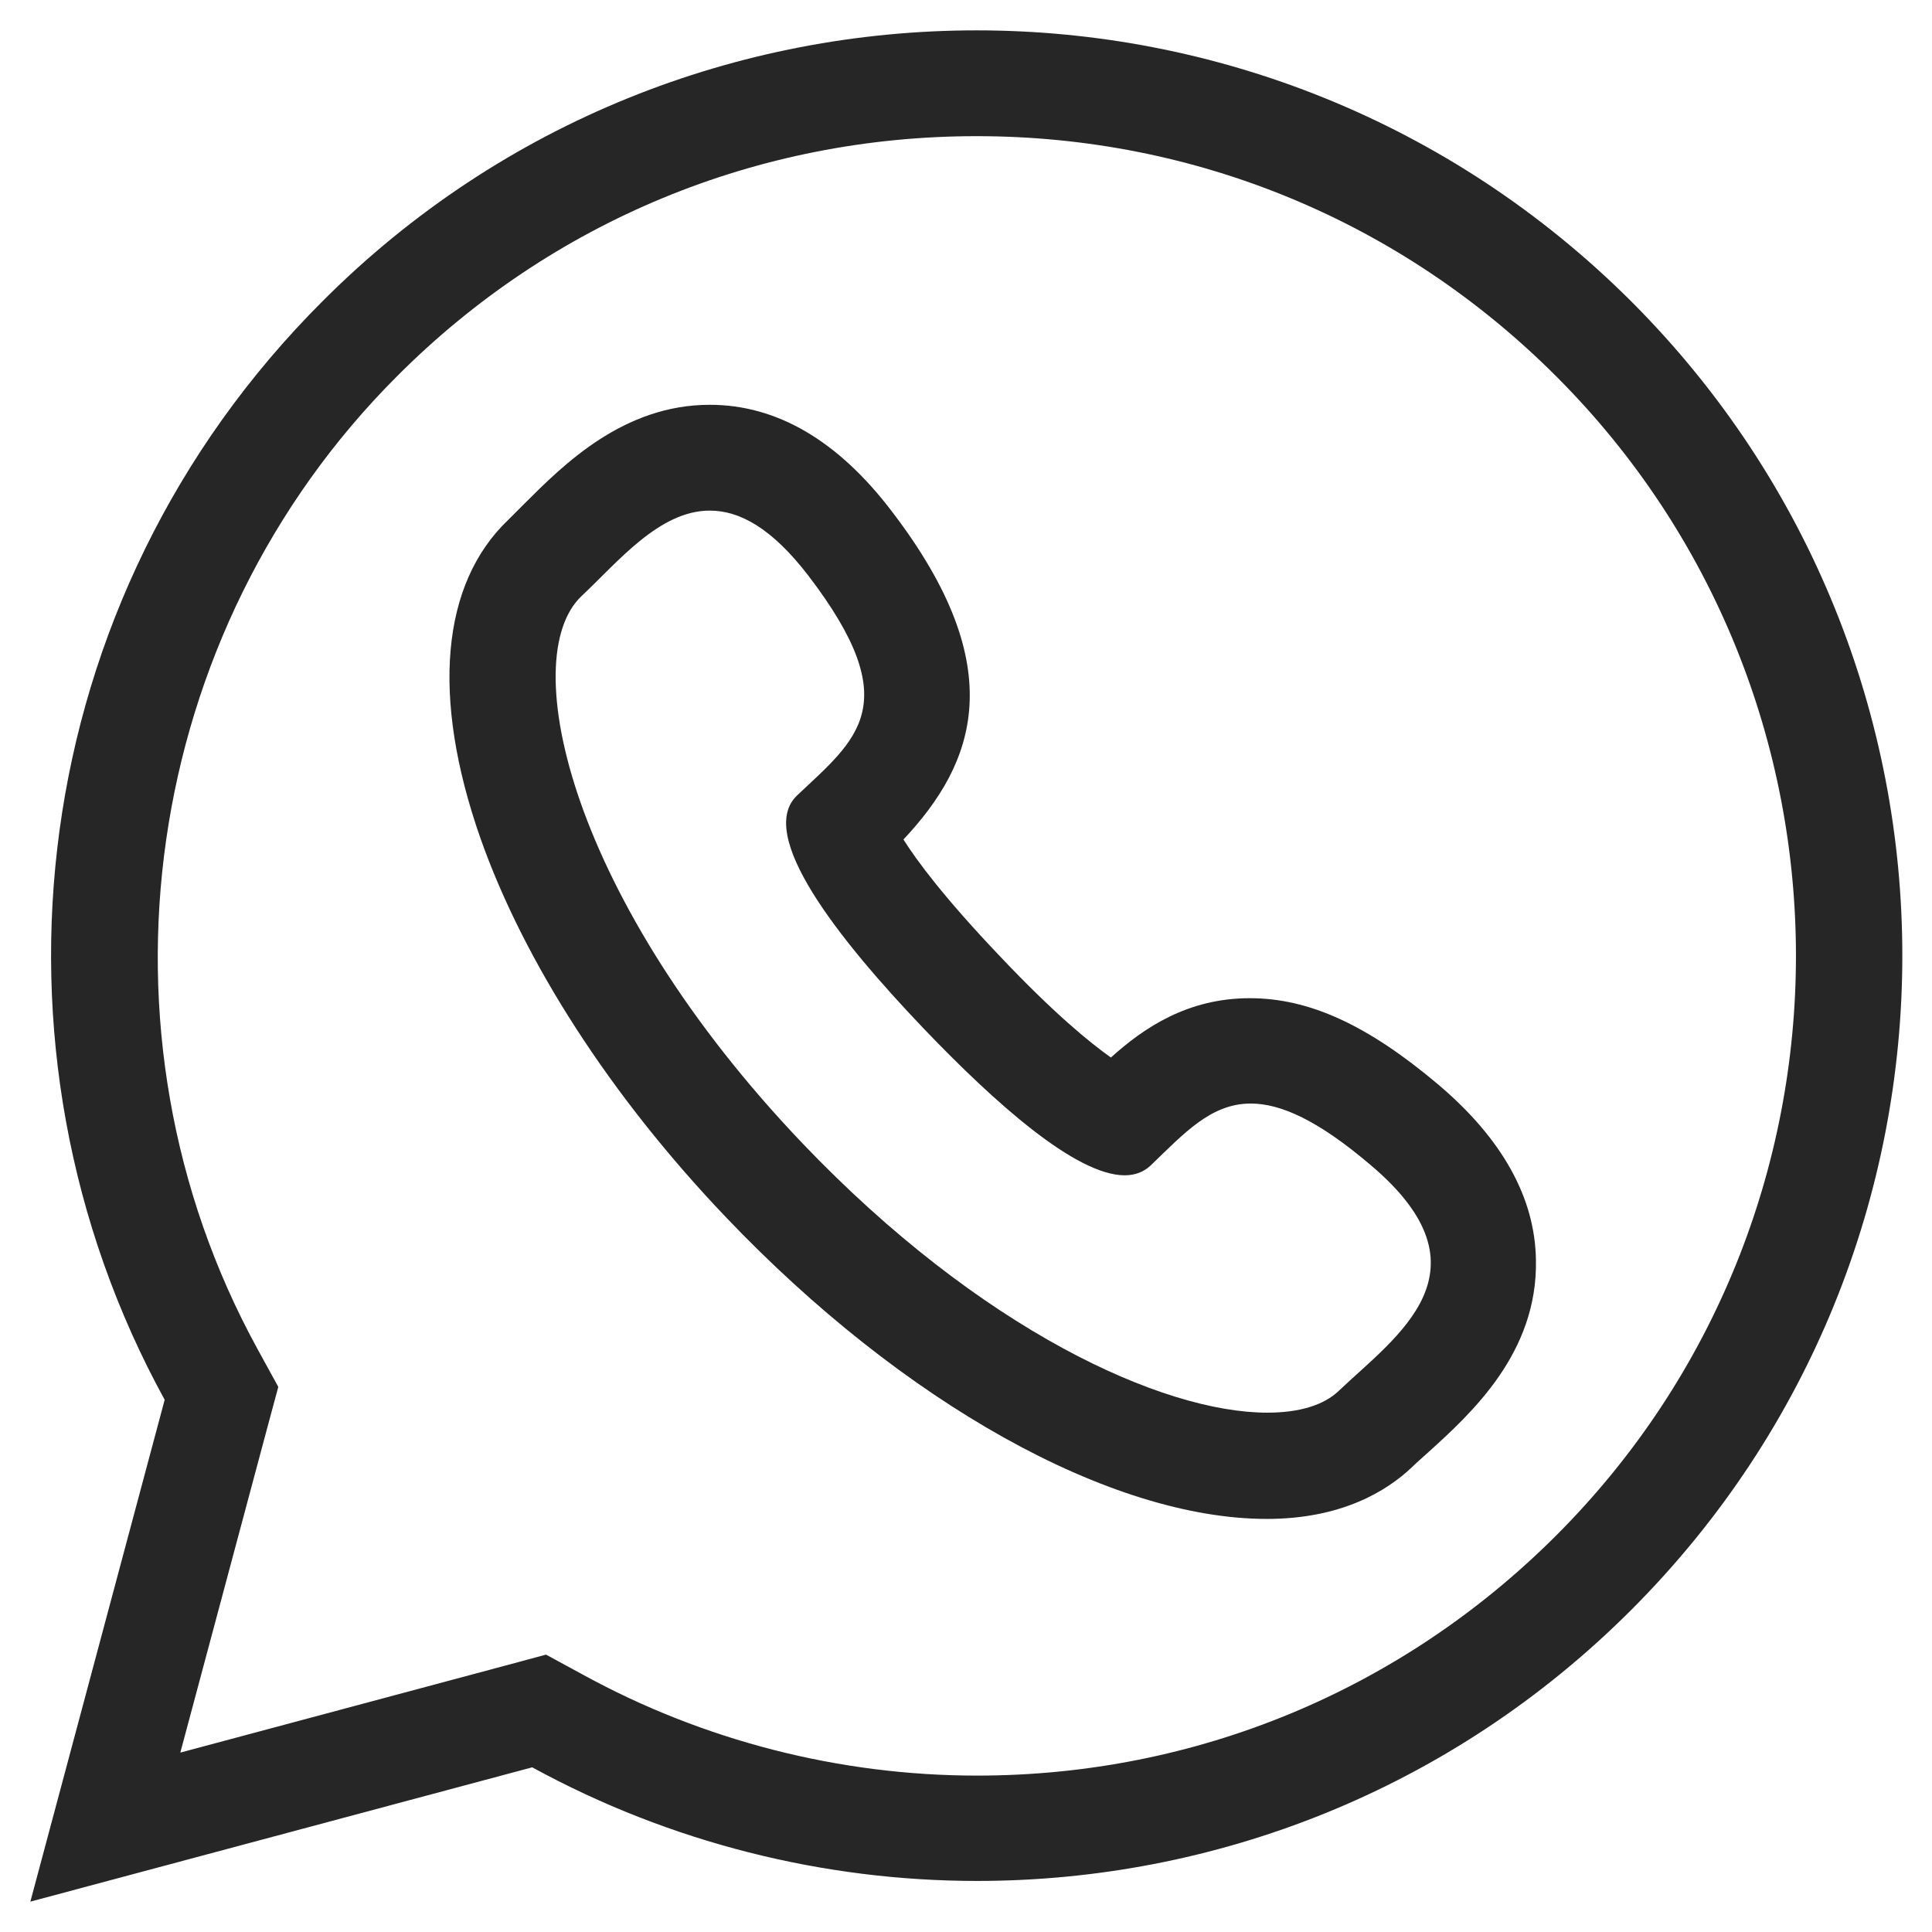 <?xml version="1.0" encoding="UTF-8" standalone="no"?>
<!-- Generator: Adobe Illustrator 26.2.1, SVG Export Plug-In . SVG Version: 6.00 Build 0)  -->

<svg
   version="1.1"
   id="Capa_1"
   x="0px"
   y="0px"
   viewBox="0 0 42 42"
   style="enable-background:new 0 0 42 42;"
   xml:space="preserve"
   sodipodi:docname="whatsapp.svg"
   inkscape:version="1.3.2 (091e20e, 2023-11-25, custom)"
   xmlns:inkscape="http://www.inkscape.org/namespaces/inkscape"
   xmlns:sodipodi="http://sodipodi.sourceforge.net/DTD/sodipodi-0.dtd"
   xmlns="http://www.w3.org/2000/svg"
   xmlns:svg="http://www.w3.org/2000/svg"><defs
   id="defs4" /><sodipodi:namedview
   id="namedview4"
   pagecolor="#ffffff"
   bordercolor="#000000"
   borderopacity="0.25"
   inkscape:showpageshadow="2"
   inkscape:pageopacity="0.0"
   inkscape:pagecheckerboard="0"
   inkscape:deskcolor="#d1d1d1"
   inkscape:zoom="21.404762"
   inkscape:cx="20.976641"
   inkscape:cy="21"
   inkscape:window-width="1920"
   inkscape:window-height="1137"
   inkscape:window-x="-8"
   inkscape:window-y="-8"
   inkscape:window-maximized="1"
   inkscape:current-layer="g4" />
<style
   type="text/css"
   id="style1">
	.st0{fill:#F1F1E6;}
</style>
<g
   id="g4">
	<g
   id="g2">
		<g
   id="g1">
			<path
   class="st0"
   d="M15.43,11.1c0.64,0,1.34,0.37,2.14,1.41c2.15,2.81,1.05,3.56-0.24,4.78c-0.9,0.85,0.88,3.11,2.75,5.07     c1.55,1.62,3.31,3.19,4.37,3.19c0.22,0,0.41-0.07,0.56-0.21c0.73-0.7,1.31-1.35,2.18-1.35c0.65,0,1.46,0.36,2.61,1.34     c2.71,2.29,0.55,3.72-0.69,4.9c-0.33,0.32-0.87,0.48-1.56,0.48c-2.28,0-6.23-1.8-10.1-5.85c-5.04-5.28-6.24-10.54-4.81-11.9     C13.43,12.22,14.33,11.1,15.43,11.1 M15.43,8.8L15.43,8.8c-1.88,0-3.18,1.3-4.04,2.16c-0.12,0.12-0.23,0.23-0.34,0.34     c-1.46,1.39-1.68,3.85-0.61,6.91c0.95,2.7,2.84,5.63,5.34,8.25c3.86,4.05,8.37,6.56,11.76,6.56c1.63,0,2.61-0.61,3.15-1.12     c0.11-0.11,0.23-0.21,0.35-0.32c0.95-0.86,2.39-2.17,2.35-4.19c-0.02-1.36-0.74-2.64-2.12-3.81c-1.54-1.3-2.81-1.88-4.1-1.88     c-1.35,0-2.3,0.64-3.02,1.29c-0.45-0.32-1.23-0.95-2.42-2.21c-1.2-1.26-1.8-2.07-2.09-2.53c1.55-1.65,2.36-3.72-0.25-7.13     C18.22,9.58,16.89,8.8,15.43,8.8L15.43,8.8z"
   id="path1"
   style="fill:#262626;fill-opacity:1" />
		</g>
	</g>
	<g
   id="g3">
		<path
   class="st0"
   d="M21.23,2.96c4.76,0,9.23,1.85,12.6,5.22c6.95,6.95,6.95,18.25,0,25.2c-3.36,3.36-7.83,5.22-12.59,5.22    c-2.99,0-5.95-0.76-8.56-2.19l-0.81-0.44l-0.89,0.24l-7.06,1.89l1.89-7.06l0.24-0.89L5.6,29.33C1.82,22.44,3.07,13.74,8.63,8.18    C11.99,4.81,16.47,2.96,21.23,2.96 M21.23,0.66c-5.15,0-10.3,1.96-14.22,5.89C0.53,13.02-0.61,22.8,3.58,30.43L0.66,41.34    l10.91-2.92c3,1.64,6.34,2.47,9.67,2.47c5.15,0,10.29-1.96,14.22-5.89c7.86-7.86,7.86-20.59,0-28.45    C31.52,2.62,26.37,0.66,21.23,0.66L21.23,0.66z"
   id="path2"
   style="fill:#262626;fill-opacity:1" />
	</g>
</g>
</svg>
